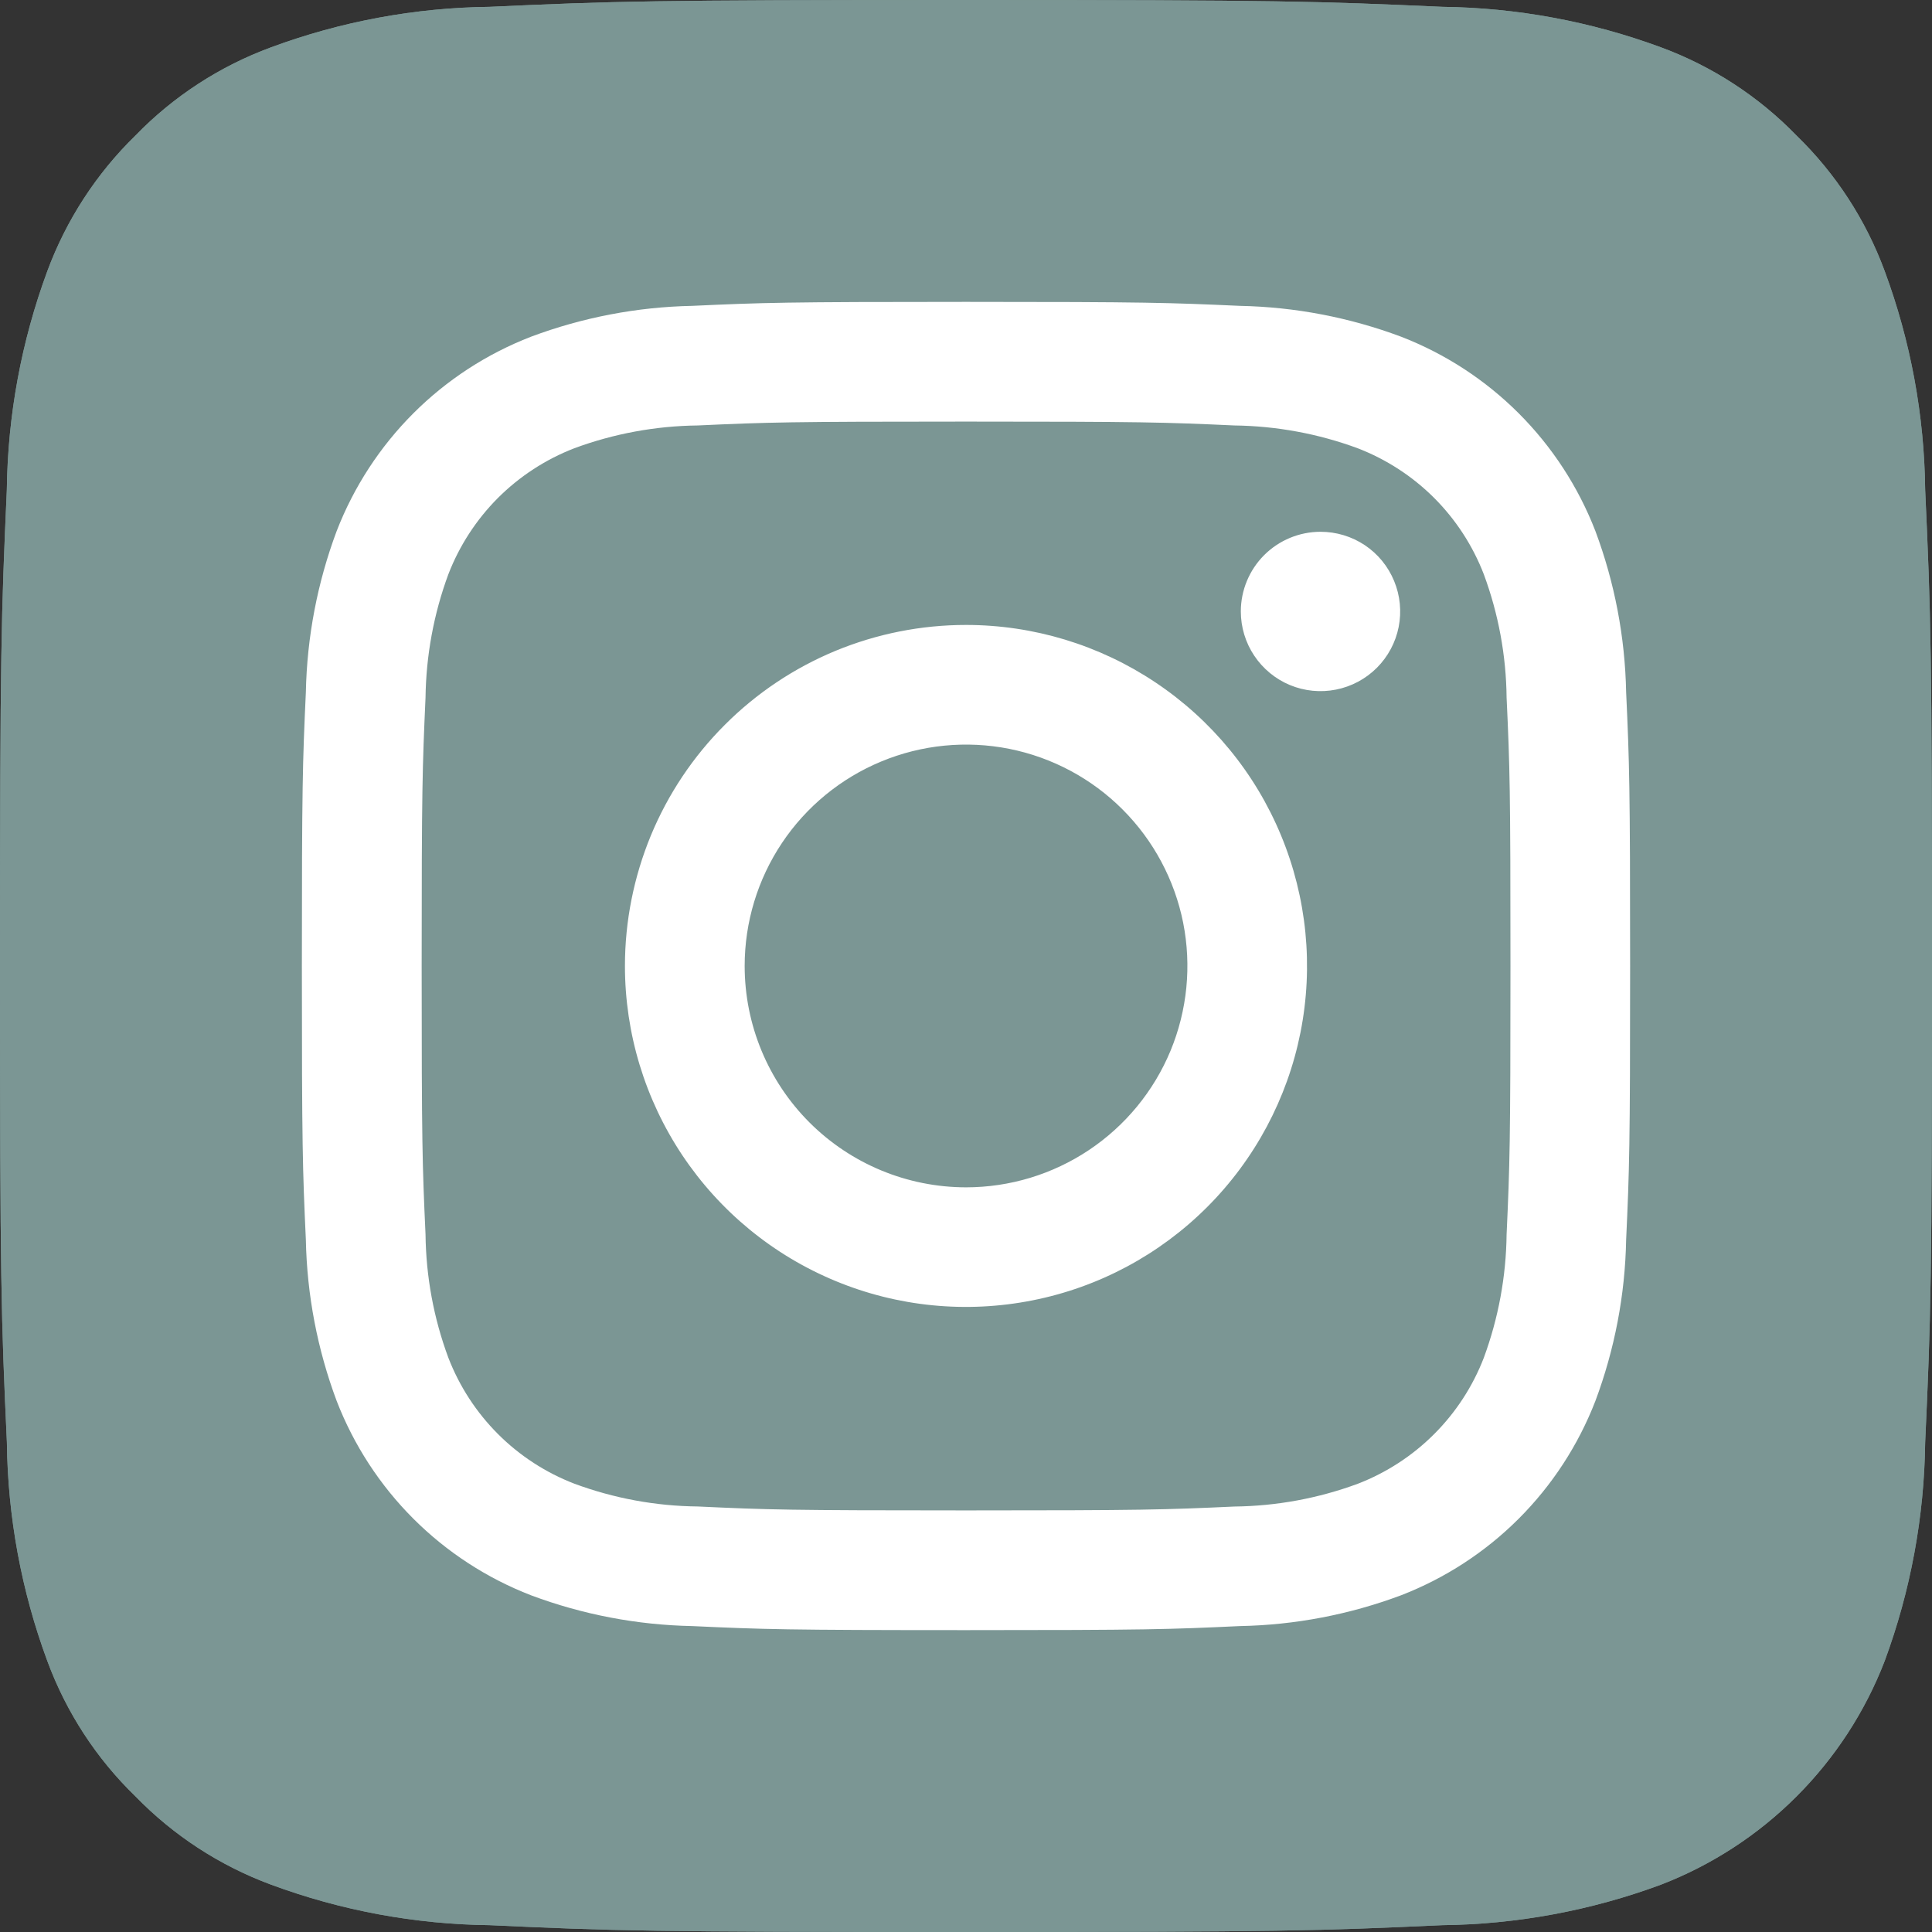 <svg width="32" height="32" viewBox="0 0 32 32" fill="none" xmlns="http://www.w3.org/2000/svg">
<rect x="0" y="0" width="32" height="32" fill="#333333" stroke="none"/>
<g id="instagram-" clip-path="url(#clip0_379_113)">
<path id="Path 16" d="M8.115 31.887C6.877 31.873 5.651 31.646 4.49 31.216C3.642 30.902 2.876 30.404 2.246 29.756C1.596 29.127 1.097 28.36 0.784 27.512C0.354 26.351 0.128 25.125 0.114 23.888C0.019 21.83 0 21.213 0 16C0 10.787 0.021 10.172 0.113 8.113C0.128 6.876 0.355 5.651 0.784 4.49C1.098 3.642 1.597 2.875 2.244 2.244C2.874 1.595 3.641 1.096 4.489 0.784C5.65 0.354 6.876 0.127 8.114 0.113C10.172 0.019 10.79 0 16 0C21.21 0 21.828 0.021 23.887 0.113C25.125 0.128 26.35 0.355 27.511 0.784C28.359 1.097 29.126 1.596 29.755 2.244C30.404 2.874 30.903 3.641 31.216 4.489C31.646 5.65 31.873 6.876 31.887 8.114C31.981 10.172 32 10.789 32 16.001C32 21.212 31.981 21.829 31.887 23.888C31.872 25.125 31.645 26.351 31.216 27.512C30.891 28.354 30.393 29.118 29.755 29.756C29.117 30.394 28.353 30.891 27.511 31.216C26.35 31.646 25.124 31.873 23.886 31.887C21.829 31.981 21.211 32 15.999 32C10.788 32 10.171 31.982 8.114 31.887" fill="#7B9694"/>
<path id="Path 17" d="M8.115 31.887C6.877 31.873 5.651 31.646 4.49 31.216C3.642 30.902 2.876 30.404 2.246 29.756C1.596 29.127 1.097 28.36 0.784 27.512C0.354 26.351 0.128 25.125 0.114 23.888C0.019 21.83 0 21.213 0 16C0 10.787 0.021 10.172 0.113 8.113C0.128 6.876 0.355 5.651 0.784 4.49C1.098 3.642 1.597 2.875 2.244 2.244C2.874 1.595 3.641 1.096 4.489 0.784C5.65 0.354 6.876 0.127 8.114 0.113C10.172 0.019 10.79 0 16 0C21.21 0 21.828 0.021 23.887 0.113C25.125 0.128 26.35 0.355 27.511 0.784C28.359 1.097 29.126 1.596 29.755 2.244C30.404 2.874 30.903 3.641 31.216 4.489C31.646 5.65 31.873 6.876 31.887 8.114C31.981 10.172 32 10.789 32 16.001C32 21.212 31.981 21.829 31.887 23.888C31.872 25.125 31.645 26.351 31.216 27.512C30.891 28.354 30.393 29.118 29.755 29.756C29.117 30.394 28.353 30.891 27.511 31.216C26.35 31.646 25.124 31.873 23.886 31.887C21.829 31.981 21.211 32 15.999 32C10.788 32 10.172 31.982 8.115 31.887Z" fill="#7B9694"/>
<path id="Path 18" d="M12.334 15.999C12.334 15.274 12.549 14.565 12.952 13.962C13.355 13.359 13.928 12.889 14.598 12.612C15.268 12.334 16.005 12.262 16.716 12.403C17.427 12.545 18.081 12.894 18.593 13.407C19.106 13.92 19.455 14.573 19.597 15.284C19.738 15.996 19.665 16.733 19.388 17.403C19.11 18.073 18.64 18.645 18.037 19.048C17.434 19.451 16.725 19.666 16 19.666C15.027 19.665 14.095 19.279 13.407 18.591C12.72 17.904 12.334 16.971 12.334 15.999ZM10.351 15.999C10.351 17.116 10.683 18.208 11.303 19.137C11.924 20.066 12.806 20.79 13.838 21.217C14.87 21.645 16.006 21.756 17.102 21.538C18.198 21.321 19.204 20.783 19.994 19.993C20.784 19.203 21.322 18.196 21.54 17.101C21.758 16.005 21.646 14.869 21.218 13.837C20.791 12.805 20.067 11.923 19.138 11.303C18.209 10.682 17.117 10.351 16 10.351C15.258 10.351 14.524 10.497 13.838 10.78C13.153 11.064 12.53 11.48 12.006 12.005C11.481 12.529 11.065 13.152 10.781 13.837C10.498 14.523 10.351 15.257 10.351 15.999ZM20.552 10.127C20.552 10.388 20.629 10.643 20.774 10.86C20.919 11.077 21.125 11.247 21.366 11.347C21.607 11.447 21.873 11.473 22.129 11.422C22.385 11.371 22.62 11.246 22.805 11.061C22.989 10.877 23.115 10.642 23.166 10.386C23.217 10.13 23.191 9.864 23.091 9.623C22.992 9.382 22.823 9.175 22.606 9.03C22.389 8.885 22.133 8.808 21.872 8.808C21.522 8.808 21.187 8.947 20.939 9.194C20.692 9.441 20.552 9.777 20.552 10.127ZM11.556 24.952C10.859 24.945 10.168 24.817 9.514 24.575C9.039 24.392 8.608 24.112 8.249 23.753C7.889 23.393 7.609 22.962 7.426 22.488C7.183 21.834 7.056 21.143 7.048 20.445C6.995 19.286 6.984 18.938 6.984 16C6.984 13.063 6.996 12.716 7.048 11.555C7.057 10.858 7.184 10.167 7.426 9.512C7.609 9.038 7.889 8.607 8.248 8.247C8.608 7.888 9.039 7.607 9.514 7.424C10.168 7.182 10.859 7.055 11.556 7.047C12.716 6.994 13.064 6.983 16 6.983C18.937 6.983 19.285 6.994 20.446 7.047C21.143 7.056 21.834 7.183 22.489 7.425C22.963 7.608 23.394 7.888 23.754 8.247C24.113 8.607 24.394 9.038 24.577 9.513C24.819 10.167 24.947 10.858 24.954 11.555C25.008 12.716 25.018 13.063 25.018 16.001C25.018 18.938 25.007 19.285 24.954 20.446C24.946 21.143 24.818 21.834 24.577 22.488C24.394 22.963 24.113 23.394 23.754 23.753C23.394 24.113 22.963 24.393 22.489 24.576C21.834 24.818 21.143 24.945 20.446 24.953C19.287 25.006 18.938 25.017 16 25.017C13.063 25.017 12.716 25.006 11.556 24.952ZM11.465 5.066C10.553 5.084 9.65 5.257 8.795 5.577C8.064 5.86 7.4 6.292 6.846 6.846C6.292 7.4 5.86 8.064 5.577 8.794C5.257 9.649 5.084 10.552 5.066 11.465C5.012 12.638 5 13.013 5 16C5 18.987 5.012 19.362 5.066 20.535C5.084 21.448 5.257 22.351 5.577 23.206C5.86 23.936 6.292 24.6 6.846 25.154C7.4 25.708 8.064 26.14 8.795 26.423C9.65 26.743 10.553 26.915 11.465 26.933C12.639 26.987 13.013 27 16 27C18.988 27 19.363 26.988 20.536 26.933C21.448 26.916 22.351 26.743 23.206 26.423C23.937 26.14 24.601 25.708 25.155 25.154C25.709 24.6 26.141 23.936 26.424 23.206C26.744 22.351 26.917 21.448 26.934 20.535C26.988 19.361 27 18.987 27 16C27 13.013 26.988 12.638 26.934 11.465C26.916 10.552 26.744 9.649 26.424 8.794C26.141 8.064 25.709 7.4 25.155 6.846C24.601 6.292 23.938 5.86 23.207 5.577C22.352 5.257 21.449 5.084 20.537 5.066C19.363 5.013 18.989 5 16.002 5C13.015 5 12.639 5.012 11.465 5.066Z" fill="white"/>
</g>
<defs>
<clipPath id="clip0_379_113">
<rect width="32" height="32" fill="white"/>
</clipPath>
</defs>
</svg>
